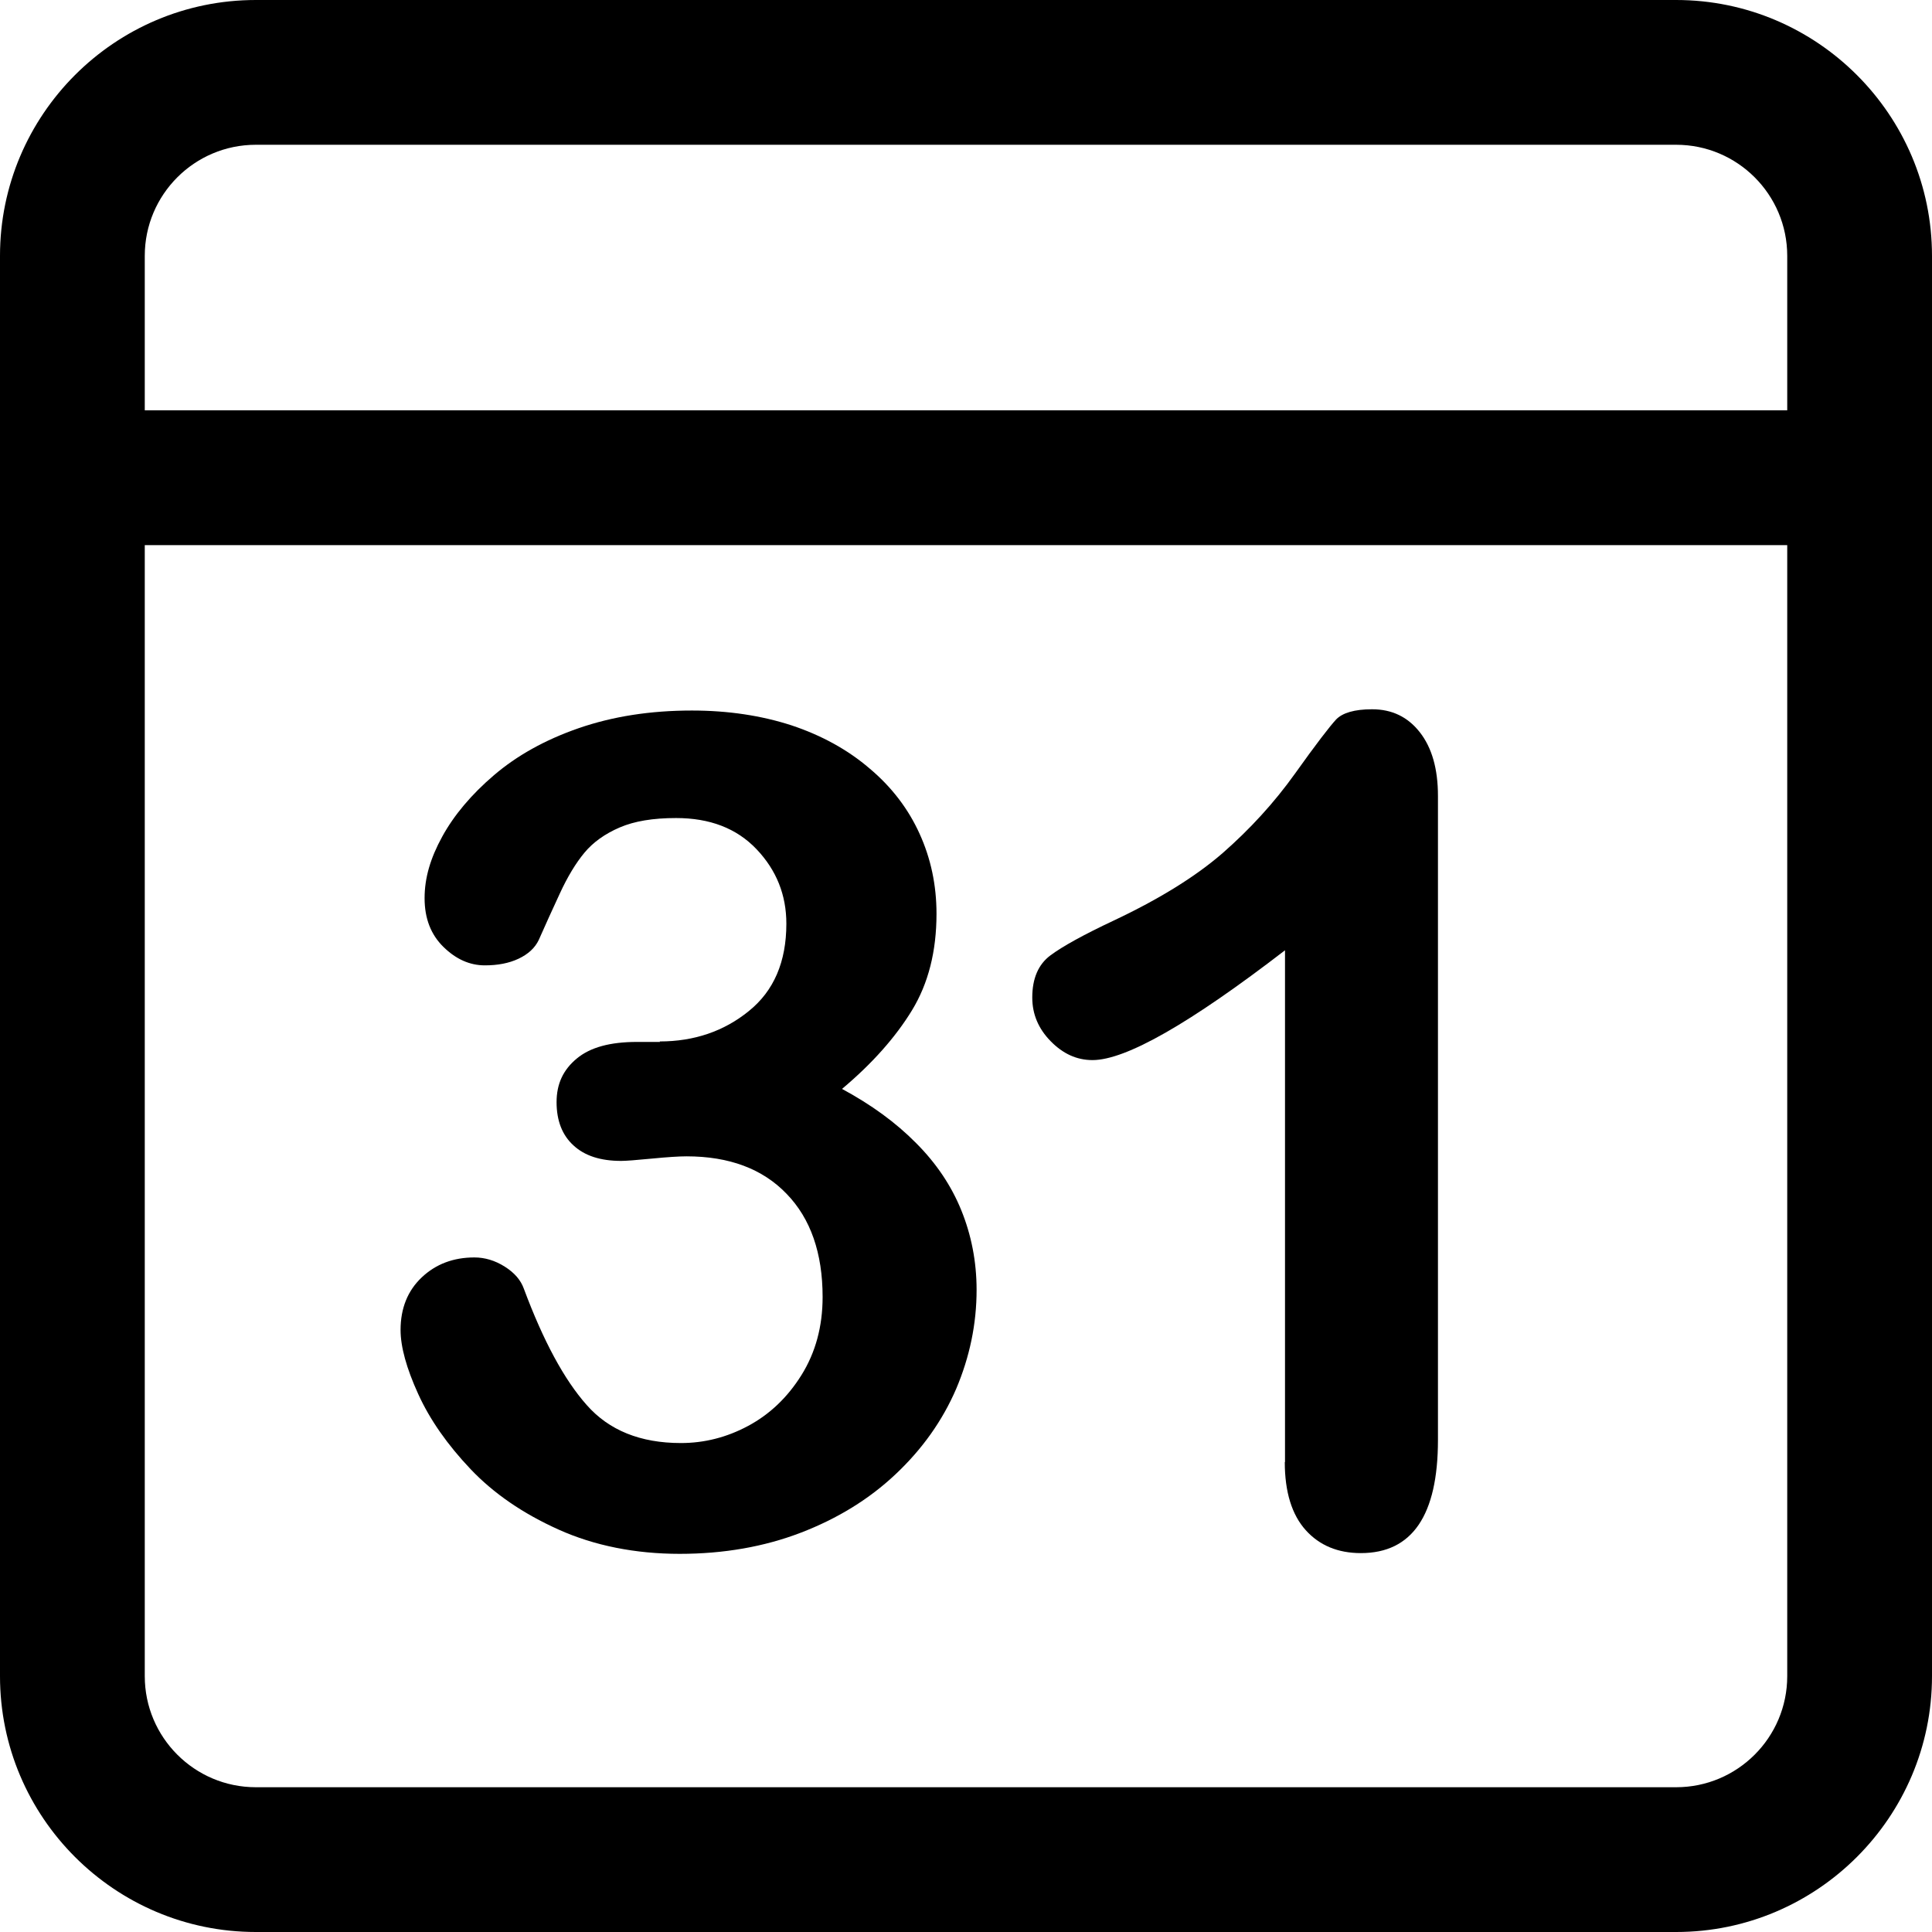 <svg width="60" height="60" viewBox="0 0 60 60" fill="none" xmlns="http://www.w3.org/2000/svg">
<g clip-path="url(#clip0_519_14190)">
<path d="M20.488 32.343C21.559 32.343 22.487 32.025 23.256 31.399C24.033 30.773 24.421 29.869 24.421 28.687C24.421 27.791 24.112 27.022 23.494 26.372C22.875 25.722 22.043 25.405 20.996 25.405C20.282 25.405 19.703 25.5 19.244 25.698C18.784 25.896 18.419 26.158 18.149 26.483C17.88 26.808 17.626 27.228 17.388 27.744C17.15 28.259 16.928 28.743 16.73 29.195C16.611 29.441 16.405 29.631 16.104 29.774C15.802 29.916 15.454 29.98 15.057 29.98C14.589 29.98 14.161 29.789 13.773 29.409C13.384 29.028 13.186 28.529 13.186 27.894C13.186 27.26 13.368 26.649 13.733 25.983C14.098 25.317 14.637 24.675 15.342 24.073C16.048 23.47 16.92 22.978 17.975 22.613C19.03 22.249 20.195 22.066 21.488 22.066C22.622 22.066 23.652 22.225 24.58 22.526C25.508 22.835 26.324 23.28 27.006 23.866C27.696 24.445 28.212 25.127 28.56 25.896C28.909 26.665 29.084 27.49 29.084 28.378C29.084 29.544 28.83 30.543 28.323 31.375C27.815 32.208 27.093 33.025 26.15 33.817C27.062 34.309 27.823 34.864 28.449 35.498C29.076 36.125 29.544 36.823 29.853 37.584C30.162 38.345 30.329 39.17 30.329 40.058C30.329 41.12 30.114 42.143 29.694 43.134C29.266 44.125 28.64 45.005 27.815 45.782C26.991 46.56 26.007 47.162 24.873 47.598C23.739 48.034 22.479 48.256 21.107 48.256C19.735 48.256 18.459 48.003 17.349 47.503C16.238 47.004 15.327 46.377 14.613 45.624C13.899 44.871 13.352 44.094 12.988 43.293C12.623 42.492 12.44 41.826 12.44 41.303C12.44 40.629 12.662 40.081 13.099 39.669C13.535 39.257 14.082 39.051 14.732 39.051C15.057 39.051 15.374 39.146 15.675 39.336C15.977 39.526 16.175 39.756 16.27 40.026C16.873 41.644 17.523 42.849 18.221 43.634C18.911 44.419 19.886 44.815 21.147 44.815C21.868 44.815 22.566 44.641 23.232 44.284C23.898 43.927 24.453 43.404 24.889 42.706C25.325 42.008 25.547 41.2 25.547 40.28C25.547 38.916 25.175 37.845 24.429 37.076C23.684 36.299 22.645 35.911 21.321 35.911C21.091 35.911 20.726 35.934 20.235 35.982C19.743 36.03 19.434 36.053 19.291 36.053C18.649 36.053 18.157 35.895 17.808 35.57C17.46 35.253 17.285 34.801 17.285 34.23C17.285 33.659 17.491 33.223 17.912 32.874C18.332 32.525 18.95 32.358 19.783 32.358H20.497L20.488 32.343Z" fill="black"/>
<path d="M39.907 45.41V29.512C36.95 31.788 34.96 32.922 33.929 32.922C33.437 32.922 33.009 32.724 32.629 32.335C32.248 31.947 32.058 31.495 32.058 30.979C32.058 30.385 32.248 29.949 32.621 29.671C32.993 29.393 33.651 29.029 34.595 28.585C36.006 27.919 37.132 27.221 37.973 26.491C38.813 25.754 39.566 24.937 40.217 24.026C40.867 23.114 41.295 22.559 41.493 22.345C41.692 22.138 42.064 22.027 42.611 22.027C43.23 22.027 43.721 22.265 44.094 22.741C44.467 23.217 44.657 23.875 44.657 24.715V44.721C44.657 47.06 43.856 48.233 42.263 48.233C41.549 48.233 40.978 47.995 40.55 47.52C40.122 47.044 39.9 46.338 39.9 45.403L39.907 45.41Z" fill="black"/>
<path d="M52.055 60H7.945C3.568 60 0 56.44 0 52.055V7.945C0 3.568 3.56 0 7.945 0H52.055C56.432 0 60 3.568 60 7.945V52.055C60 56.432 56.432 60 52.055 60ZM7.945 4.496C6.042 4.496 4.496 6.042 4.496 7.945V52.055C4.496 53.958 6.042 55.504 7.945 55.504H52.055C53.958 55.504 55.504 53.958 55.504 52.055V7.945C55.504 6.042 53.958 4.496 52.055 4.496H7.945Z" fill="black"/>
<path d="M55.814 16.929H4.187C3.029 16.929 2.094 15.993 2.094 14.835C2.094 13.678 3.029 12.742 4.187 12.742H55.806C56.964 12.742 57.899 13.678 57.899 14.835C57.899 15.993 56.964 16.929 55.806 16.929H55.814Z" fill="black"/>
</g>
<defs>
<clipPath id="clip0_519_14190">
<rect width="60" height="60" fill="white"/>
</clipPath>
</defs>
</svg>
